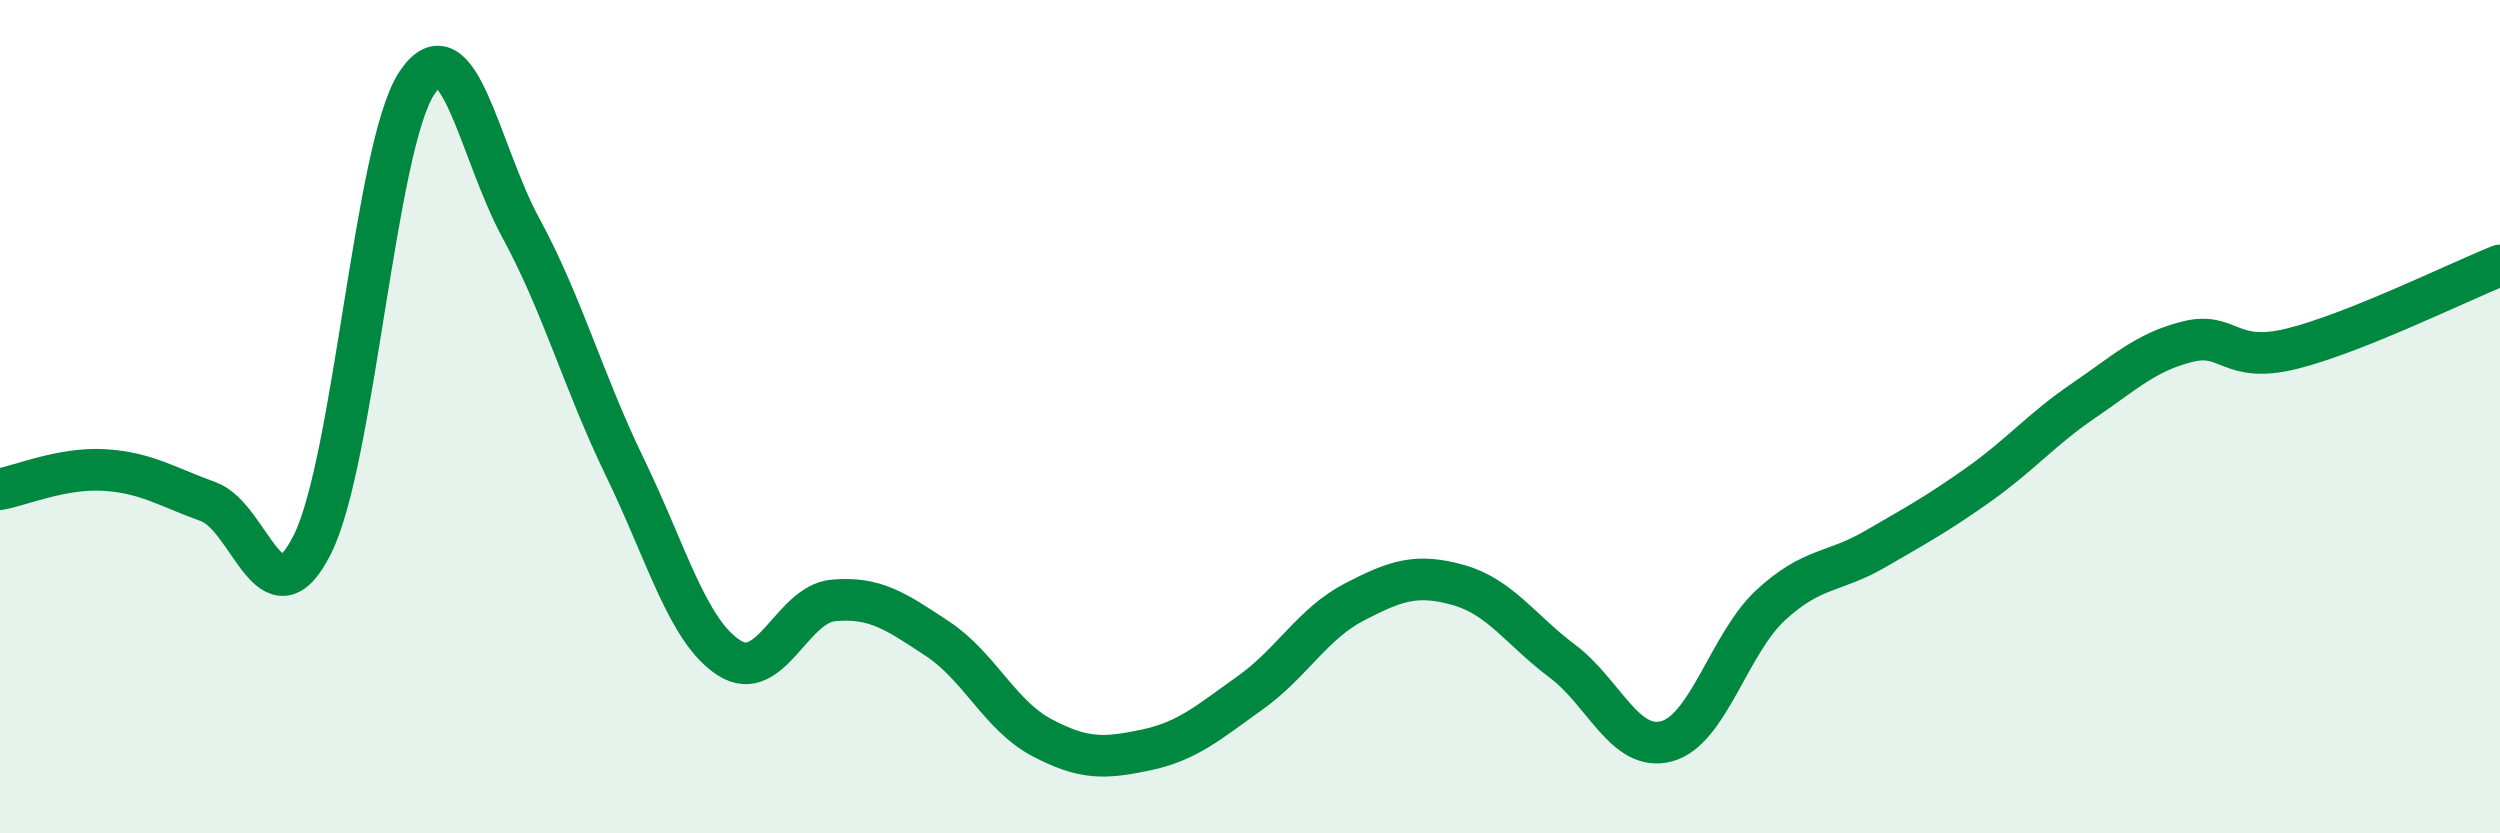 
    <svg width="60" height="20" viewBox="0 0 60 20" xmlns="http://www.w3.org/2000/svg">
      <path
        d="M 0,11.74 C 0.5,11.65 1.5,11.22 2.5,11.28 C 3.5,11.34 4,11.68 5,12.04 C 6,12.4 6.5,15.07 7.5,13.06 C 8.5,11.05 9,3.52 10,2 C 11,0.48 11.5,3.63 12.5,5.47 C 13.5,7.31 14,9.16 15,11.22 C 16,13.28 16.5,15.15 17.5,15.79 C 18.5,16.43 19,14.5 20,14.41 C 21,14.32 21.5,14.67 22.5,15.33 C 23.5,15.99 24,17.17 25,17.7 C 26,18.23 26.5,18.21 27.5,18 C 28.5,17.79 29,17.34 30,16.63 C 31,15.92 31.5,14.97 32.5,14.45 C 33.5,13.93 34,13.76 35,14.04 C 36,14.32 36.5,15.12 37.5,15.87 C 38.5,16.62 39,18.06 40,17.79 C 41,17.52 41.5,15.44 42.5,14.52 C 43.5,13.6 44,13.76 45,13.18 C 46,12.6 46.5,12.33 47.5,11.62 C 48.5,10.91 49,10.3 50,9.62 C 51,8.94 51.5,8.45 52.5,8.2 C 53.5,7.95 53.5,8.74 55,8.37 C 56.5,8 59,6.77 60,6.37L60 20L0 20Z"
        fill="#008740"
        opacity="0.1"
        stroke-linecap="round"
        stroke-linejoin="round"
      />
      <path
        d="M 0,11.74 C 0.5,11.65 1.5,11.22 2.5,11.28 C 3.5,11.34 4,11.68 5,12.04 C 6,12.4 6.5,15.07 7.5,13.06 C 8.5,11.05 9,3.52 10,2 C 11,0.48 11.5,3.63 12.5,5.47 C 13.5,7.31 14,9.16 15,11.22 C 16,13.28 16.5,15.15 17.5,15.79 C 18.5,16.43 19,14.5 20,14.41 C 21,14.32 21.5,14.67 22.5,15.33 C 23.5,15.99 24,17.17 25,17.7 C 26,18.23 26.5,18.21 27.5,18 C 28.5,17.79 29,17.34 30,16.63 C 31,15.92 31.5,14.97 32.5,14.45 C 33.5,13.93 34,13.76 35,14.04 C 36,14.32 36.5,15.12 37.5,15.87 C 38.5,16.62 39,18.06 40,17.79 C 41,17.52 41.5,15.44 42.5,14.52 C 43.5,13.6 44,13.76 45,13.18 C 46,12.6 46.5,12.33 47.5,11.62 C 48.5,10.91 49,10.3 50,9.62 C 51,8.94 51.5,8.45 52.5,8.2 C 53.5,7.95 53.5,8.74 55,8.37 C 56.5,8 59,6.77 60,6.37"
        stroke="#008740"
        stroke-width="1"
        fill="none"
        stroke-linecap="round"
        stroke-linejoin="round"
      />
    </svg>
  